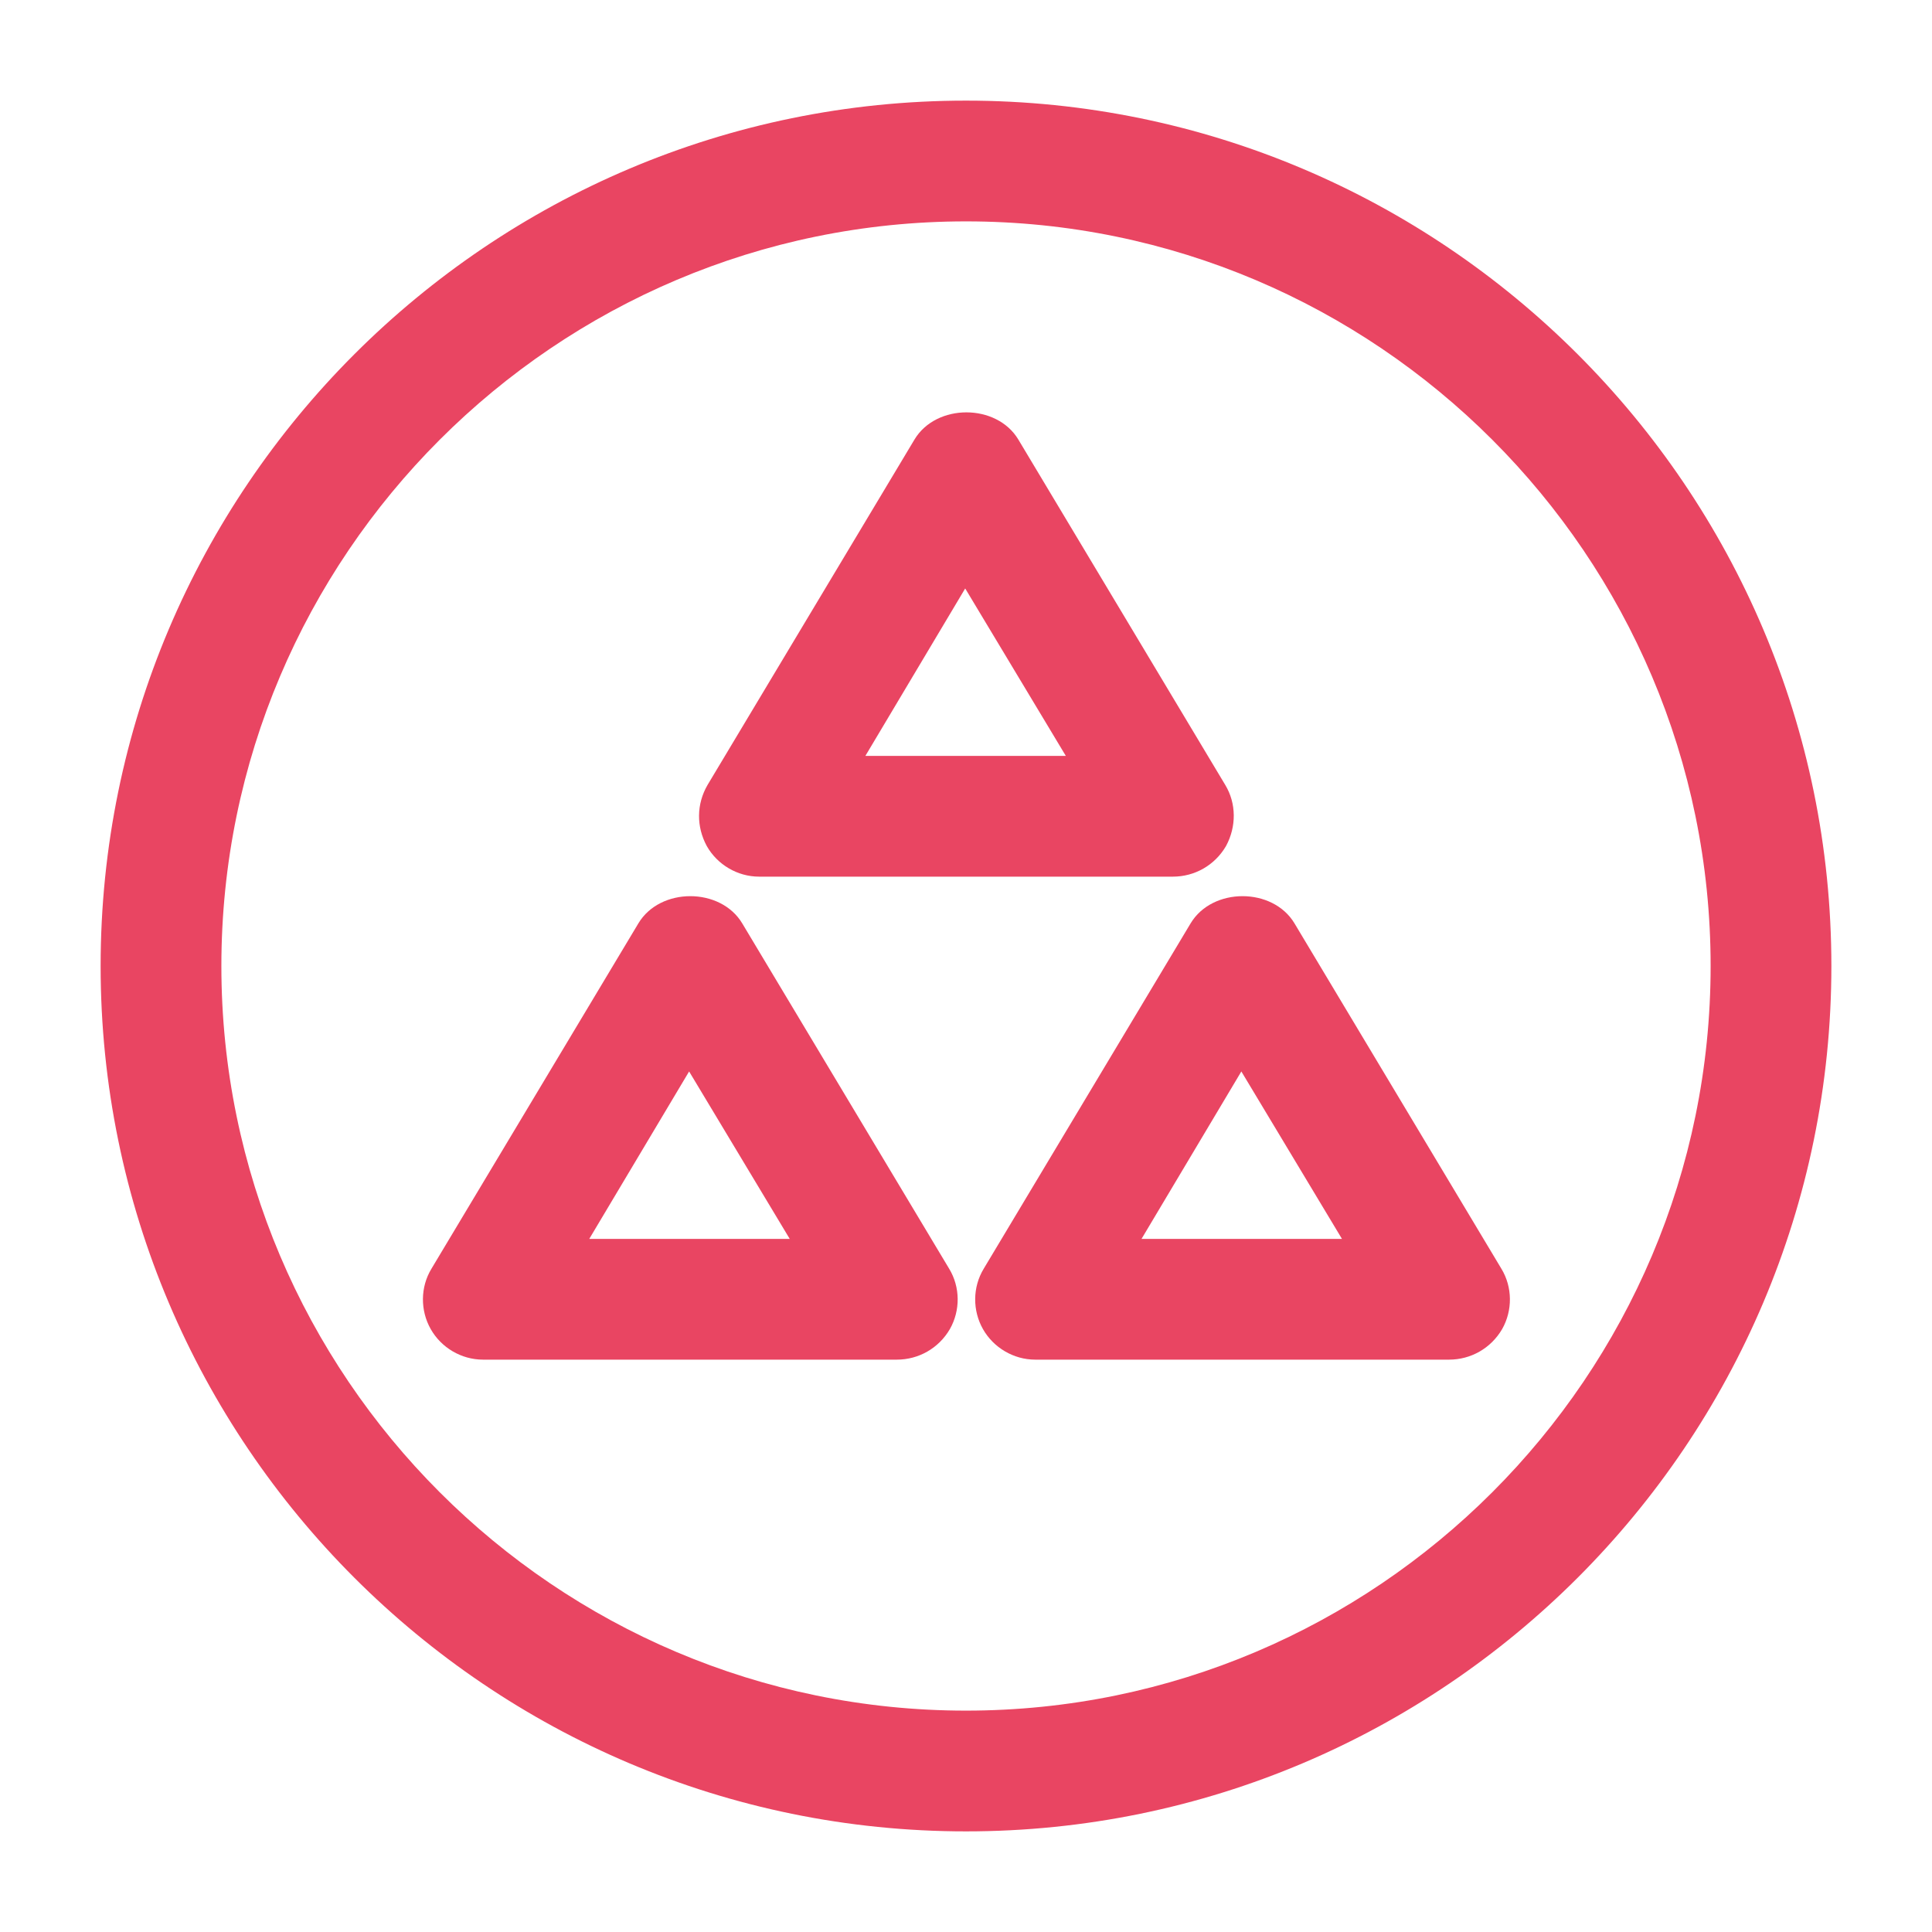 <?xml version="1.0" encoding="UTF-8"?> <svg xmlns="http://www.w3.org/2000/svg" width="60" height="60" viewBox="0 0 60 60" fill="none"><path d="M30 56.875C15.175 56.875 3.125 44.825 3.125 30C3.125 15.175 15.175 3.125 30 3.125C44.825 3.125 56.875 15.175 56.875 30C56.875 44.825 44.825 56.875 30 56.875ZM30 6.875C17.25 6.875 6.875 17.25 6.875 30C6.875 42.75 17.25 53.125 30 53.125C42.75 53.125 53.125 42.75 53.125 30C53.125 17.25 42.75 6.875 30 6.875Z" fill="#E94562"></path><path d="M36.425 27.225H23.575C22.9 27.225 22.275 26.85 21.95 26.275C21.625 25.675 21.625 24.975 21.975 24.375L28.4 13.65C29.075 12.525 30.95 12.525 31.625 13.65L38.05 24.375C38.4 24.95 38.4 25.675 38.075 26.275C37.725 26.875 37.1 27.225 36.425 27.225ZM26.875 23.475H33.1L29.975 18.275L26.875 23.475Z" fill="#E94562"></path><path d="M27.851 42.225H15.001C14.325 42.225 13.7 41.85 13.376 41.275C13.05 40.7 13.05 39.975 13.4 39.4L19.826 28.675C20.5 27.55 22.375 27.55 23.05 28.675L29.476 39.4C29.826 39.975 29.826 40.7 29.5 41.275C29.151 41.875 28.526 42.225 27.851 42.225ZM18.3 38.475H24.526L21.401 33.275L18.3 38.475Z" fill="#E94562"></path><path d="M45.001 42.225H32.151C31.476 42.225 30.851 41.85 30.526 41.275C30.201 40.7 30.201 39.975 30.551 39.4L36.976 28.675C37.651 27.55 39.526 27.55 40.201 28.675L46.626 39.4C46.976 39.975 46.976 40.7 46.651 41.275C46.301 41.875 45.676 42.225 45.001 42.225ZM35.451 38.475H41.676L38.551 33.275L35.451 38.475Z" fill="#E94562"></path></svg> 